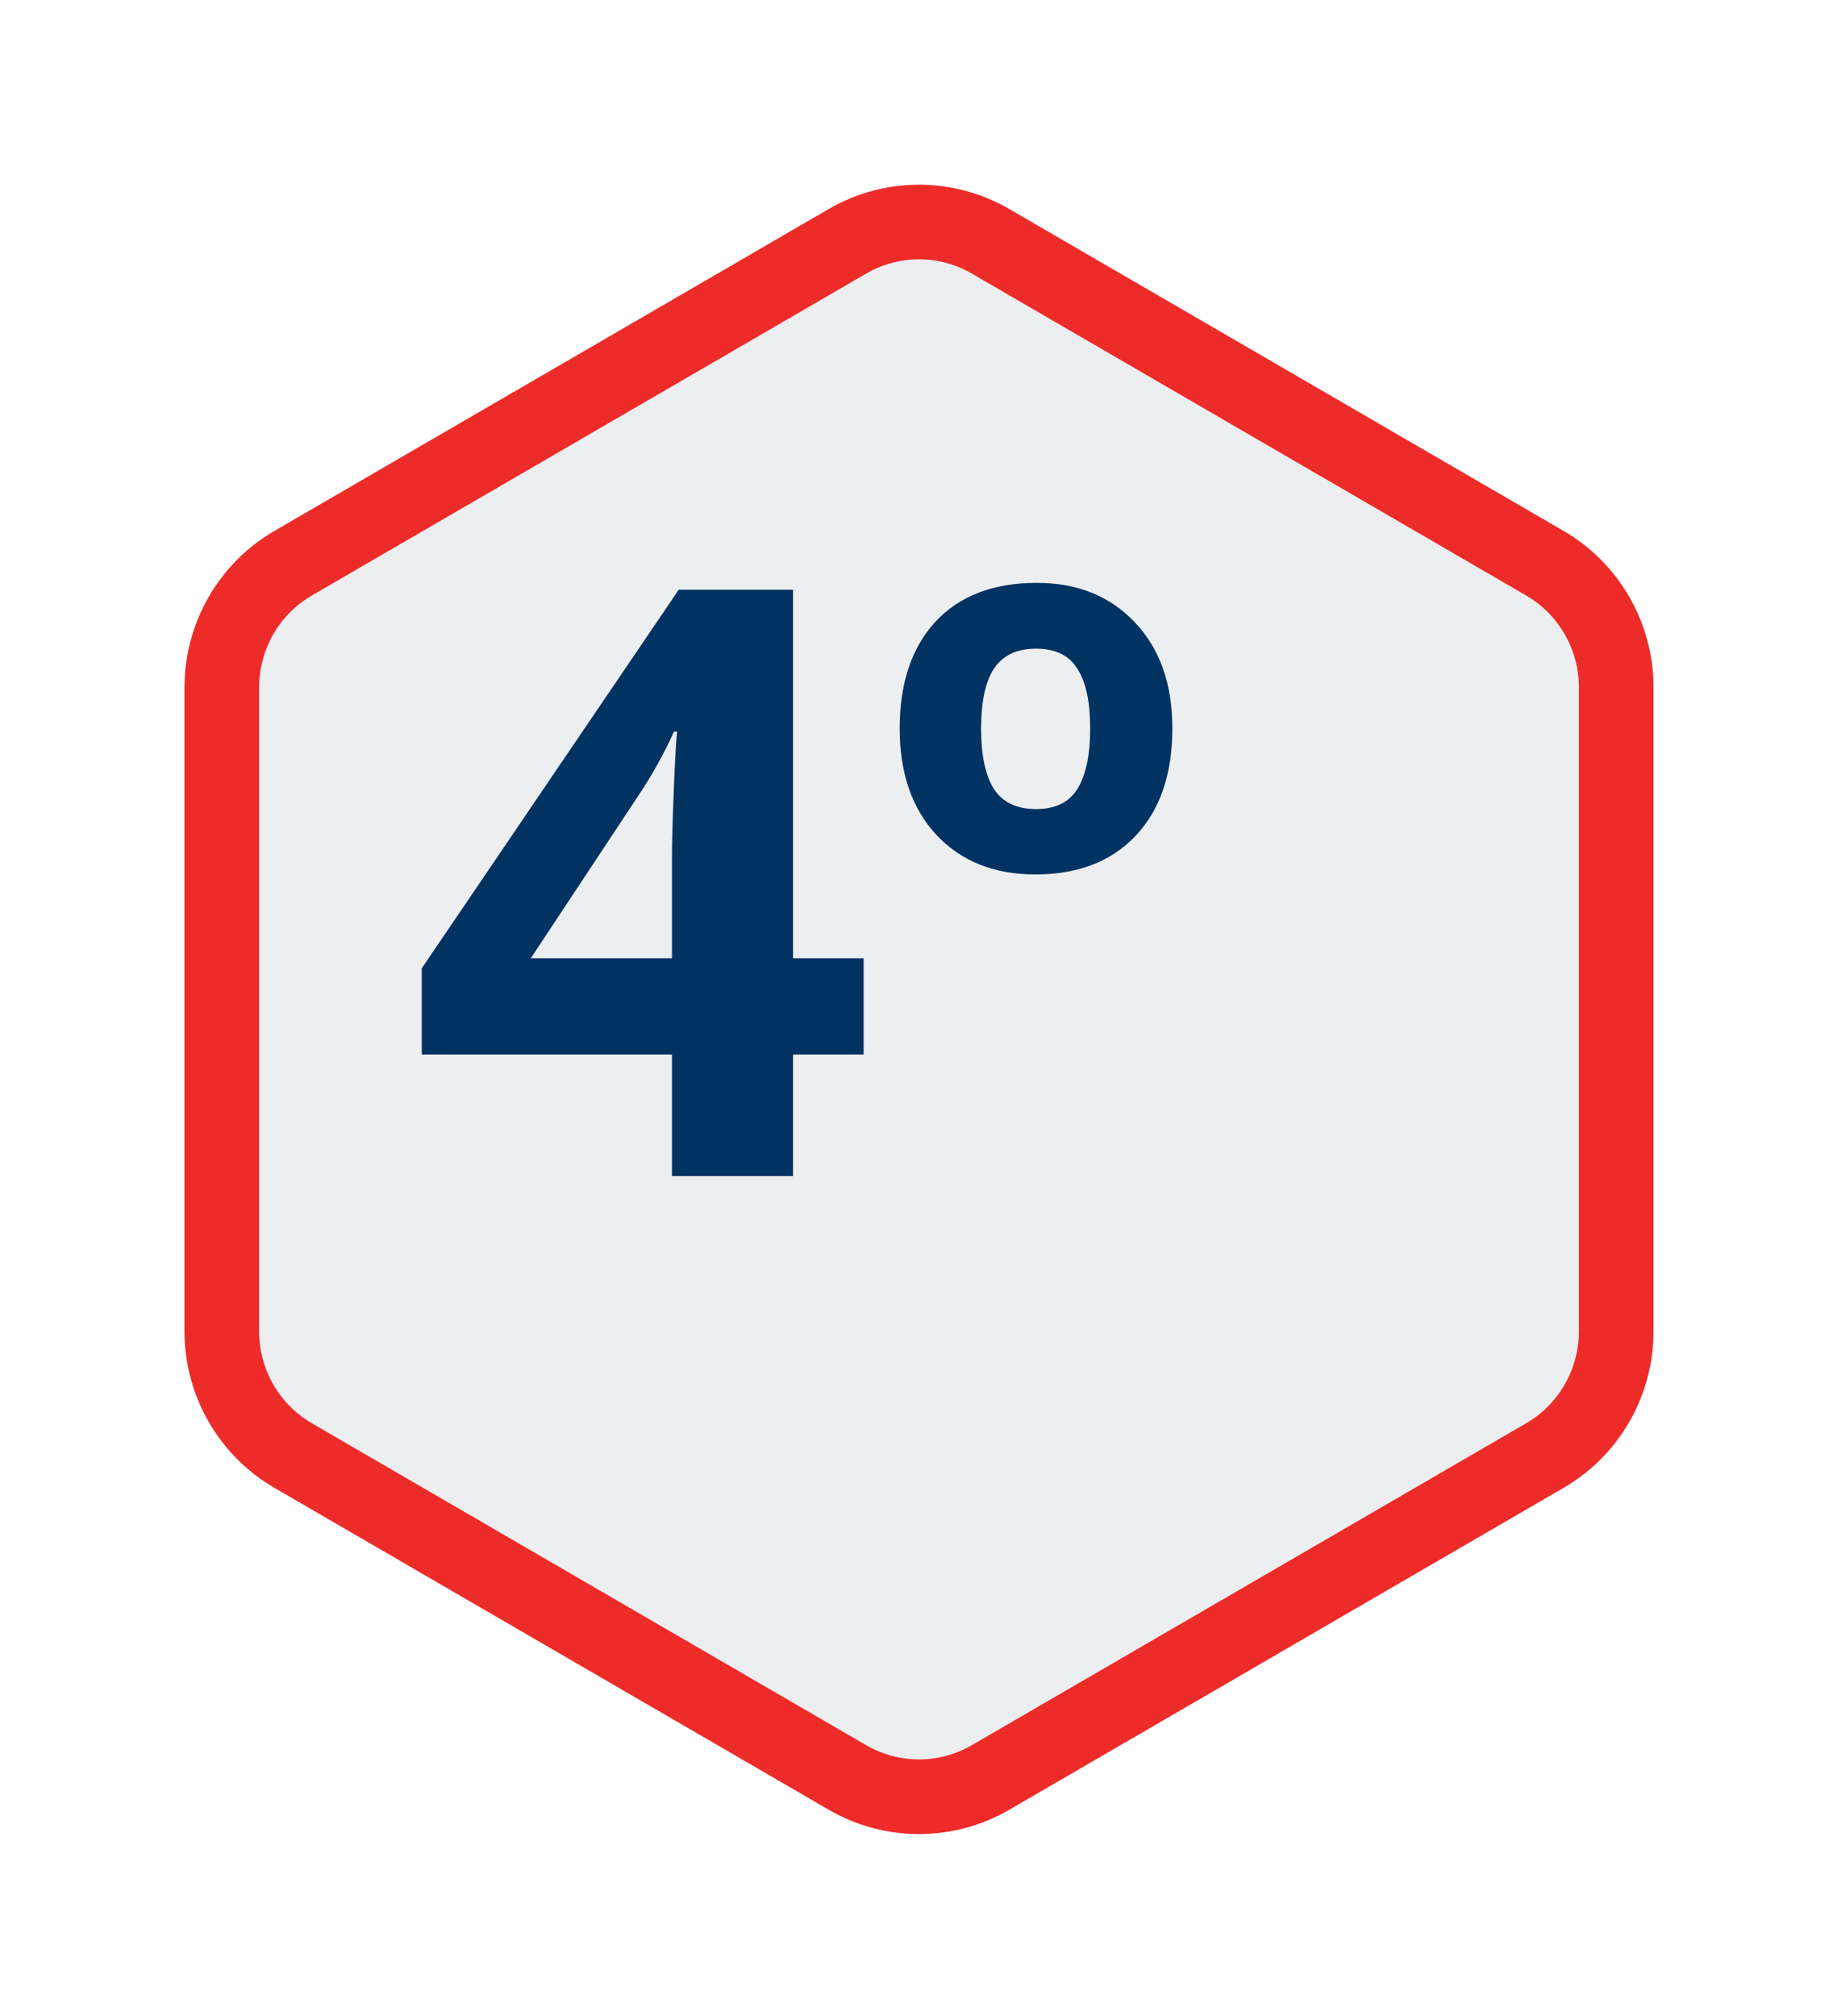 <svg width="49" height="54" viewBox="0 0 49 54" fill="none" xmlns="http://www.w3.org/2000/svg">
<g filter="url(#filter0_d_15677_306)">
<path d="M19.675 3.292C20.55 2.784 21.628 2.784 22.504 3.292L37.353 11.914C38.229 12.422 38.768 13.361 38.768 14.378V31.622C38.768 32.639 38.229 33.578 37.353 34.086L22.504 42.708C21.628 43.216 20.55 43.216 19.675 42.708L4.825 34.086C3.95 33.578 3.411 32.639 3.411 31.622V14.378C3.411 13.361 3.95 12.422 4.825 11.914L19.675 3.292Z" fill="#ECEEF0"/>
<path d="M37.856 11.049L23.006 2.427C21.82 1.739 20.358 1.739 19.173 2.427L4.323 11.049C3.138 11.737 2.411 13.007 2.411 14.378V31.622C2.411 32.993 3.138 34.263 4.323 34.951L19.173 43.573C20.358 44.261 21.82 44.261 23.006 43.573L37.856 34.951C39.041 34.263 39.768 32.993 39.768 31.622V14.378C39.768 13.007 39.041 11.737 37.856 11.049Z" stroke="#ED2C2A" stroke-width="2"/>
</g>
<path d="M23.137 28.245H21.246V31.5H18.002V28.245H11.299V25.936L18.184 15.795H21.246V25.667H23.137V28.245ZM18.002 25.667V23.003C18.002 22.559 18.02 21.914 18.055 21.069C18.091 20.224 18.12 19.734 18.141 19.598H18.055C17.79 20.185 17.472 20.758 17.099 21.316L14.22 25.667H18.002ZM31.408 19.512C31.408 20.736 31.078 21.696 30.42 22.391C29.768 23.078 28.873 23.422 27.734 23.422C26.638 23.422 25.758 23.071 25.092 22.369C24.433 21.66 24.103 20.708 24.103 19.512C24.103 18.301 24.422 17.349 25.059 16.654C25.704 15.96 26.61 15.612 27.777 15.612C28.866 15.612 29.743 15.967 30.409 16.676C31.075 17.378 31.408 18.323 31.408 19.512ZM26.284 19.512C26.284 20.228 26.398 20.769 26.628 21.134C26.864 21.492 27.24 21.671 27.756 21.671C28.271 21.671 28.64 21.492 28.862 21.134C29.091 20.769 29.206 20.228 29.206 19.512C29.206 18.796 29.091 18.262 28.862 17.911C28.64 17.553 28.271 17.374 27.756 17.374C27.24 17.374 26.864 17.553 26.628 17.911C26.398 18.262 26.284 18.796 26.284 19.512Z" fill="#003262"/>
<defs>
<filter id="filter0_d_15677_306" x="0.452" y="0.457" width="48.337" height="53.158" filterUnits="userSpaceOnUse" color-interpolation-filters="sRGB">
<feFlood flood-opacity="0" result="BackgroundImageFix"/>
<feColorMatrix in="SourceAlpha" type="matrix" values="0 0 0 0 0 0 0 0 0 0 0 0 0 0 0 0 0 0 127 0" result="hardAlpha"/>
<feOffset dx="3.531" dy="4.036"/>
<feGaussianBlur stdDeviation="2.245"/>
<feComposite in2="hardAlpha" operator="out"/>
<feColorMatrix type="matrix" values="0 0 0 0 0 0 0 0 0 0 0 0 0 0 0 0 0 0 0.35 0"/>
<feBlend mode="normal" in2="BackgroundImageFix" result="effect1_dropShadow_15677_306"/>
<feBlend mode="normal" in="SourceGraphic" in2="effect1_dropShadow_15677_306" result="shape"/>
</filter>
</defs>
</svg>
